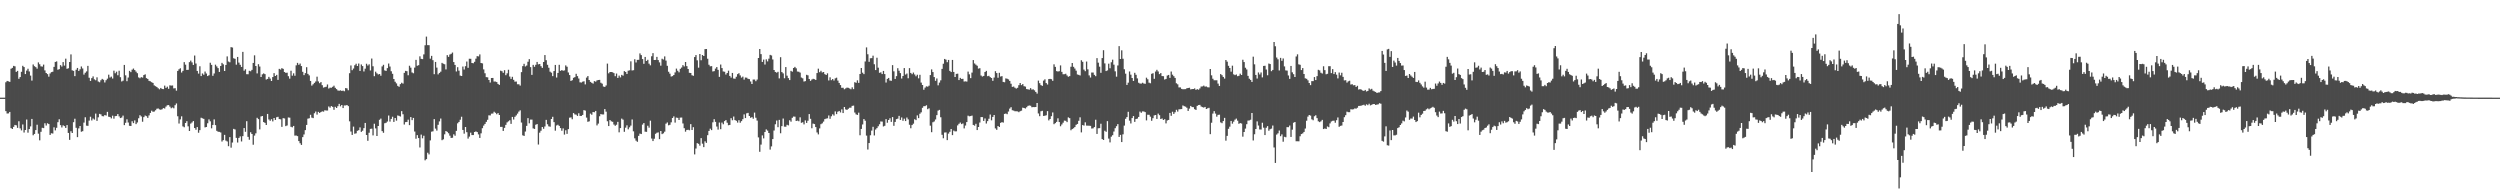 <svg xmlns="http://www.w3.org/2000/svg" width="1920" height="150"><path d="M0 75.000h1v1.000H0zM1 75.000h1v1.000H1zM2 75.000h1v1.000H2zM3 75.000h1v1.000H3zM4 63.169h1v22.186H4zM5 62.146h1v25.065H5zM6 62.455h1v24.660H6zM7 62.865h1v23.108H7zM8 52.810h1v45.603H8zM9 52.112h1v46.976H9zM10 50.576h1v46.864H10zM11 50.931h1v45.019H11zM12 55.188h1v41.055H12zM13 54.437h1v43.742H13zM14 60.542h1v32.607H14zM15 59.196h1v39.407H15zM16 55.163h1v44.983H16zM17 50.510h1v45.079H17zM18 51.487h1v50.275H18zM19 56.907h1v42.932H19zM20 54.218h1v37.574H20zM21 52.785h1v49.117H21zM22 54.904h1v44.212H22zM23 58.058h1v39.004H23zM24 61.897h1v29.442H24zM25 49.496h1v54.376H25zM26 50.816h1v52.053H26zM27 51.558h1v48.311H27zM28 52.716h1v43.090H28zM29 47.907h1v54.761H29zM30 49.365h1v58.405H30zM31 50.926h1v50.307H31zM32 51.160h1v46.988H32zM33 49.603h1v48.812H33zM34 54.080h1v40.607H34zM35 56.085h1v40.339H35zM36 56.937h1v37.746H36zM37 58.862h1v36.404H37zM38 56.445h1v47.201H38zM39 55.396h1v46.942H39zM40 55.108h1v47.453H40zM41 51.345h1v46.445H41zM42 47.566h1v52.591H42zM43 47.157h1v50.975H43zM44 53.565h1v40.265H44zM45 53.069h1v38.521H45zM46 50.043h1v46.072H46zM47 51.105h1v46.802H47zM48 47.688h1v48.590H48zM49 50.365h1v46.516H49zM50 45.037h1v53.204H50zM51 52.840h1v43.191H51zM52 52.437h1v49.636H52zM53 47.601h1v59.824H53zM54 41.771h1v59.045H54zM55 54.012h1v48.121H55zM56 54.435h1v39.428H56zM57 58.461h1v32.747H57zM58 53.535h1v44.594H58zM59 52.167h1v53.152H59zM60 54.458h1v44.131H60zM61 53.204h1v43.545H61zM62 51.050h1v50.128H62zM63 52.560h1v48.212H63zM64 57.319h1v36.823H64zM65 55.863h1v34.193H65zM66 54.858h1v41.646H66zM67 50.562h1v46.113H67zM68 59.702h1v32.918H68zM69 62.173h1v27.457H69zM70 59.999h1v32.529H70zM71 58.688h1v32.323H71zM72 60.944h1v30.895H72zM73 61.640h1v25.621H73zM74 59.372h1v33.470H74zM75 62.636h1v27.455H75zM76 63.197h1v24.230H76zM77 61.668h1v26.187H77zM78 60.576h1v28.638H78zM79 61.237h1v28.132H79zM80 63.318h1v25.040H80zM81 61.578h1v27.132H81zM82 60.420h1v25.477H82zM83 57.323h1v32.316H83zM84 59.557h1v30.327H84zM85 58.816h1v32.117H85zM86 60.329h1v28.489H86zM87 54.254h1v36.901H87zM88 56.261h1v32.916H88zM89 55.030h1v33.994H89zM90 57.811h1v29.796H90zM91 54.302h1v35.115H91zM92 59.301h1v31.357H92zM93 62.579h1v27.704H93zM94 61.938h1v26.844H94zM95 49.866h1v46.235H95zM96 57.836h1v36.466H96zM97 62.370h1v29.272H97zM98 59.523h1v34.608H98zM99 54.421h1v42.211H99zM100 55.401h1v41.348H100zM101 53.526h1v39.629H101zM102 52.620h1v41.945H102zM103 53.808h1v38.679H103zM104 54.989h1v40.346H104zM105 56.195h1v37.855H105zM106 59.443h1v31.394H106zM107 60.107h1v28.373H107zM108 59.239h1v30.215H108zM109 59.594h1v33.889H109zM110 57.671h1v32.307H110zM111 57.090h1v31.643H111zM112 60.020h1v29.203H112zM113 60.612h1v29.888H113zM114 62.116h1v26.530H114zM115 62.441h1v24.308H115zM116 63.116h1v21.863H116zM117 63.712h1v22.154H117zM118 65.584h1v20.085H118zM119 66.186h1v18.519H119zM120 66.843h1v16.690H120zM121 67.799h1v15.484H121zM122 68.598h1v15.436H122zM123 67.532h1v16.816H123zM124 68.287h1v15.644H124zM125 68.449h1v14.525H125zM126 65.758h1v17.620H126zM127 67.502h1v14.363H127zM128 66.582h1v14.287H128zM129 68.216h1v12.490H129zM130 65.556h1v16.294H130zM131 65.723h1v17.425H131zM132 65.657h1v16.855H132zM133 67.879h1v15.299H133zM134 67.754h1v13.037H134zM135 69.617h1v9.837H135zM136 54.501h1v34.797H136zM137 53.181h1v41.719H137zM138 52.428h1v39.270H138zM139 55.721h1v33.612H139zM140 54.428h1v42.651H140zM141 47.738h1v49.988H141zM142 49.651h1v44.834H142zM143 53.687h1v39.393H143zM144 53.600h1v43.438H144zM145 47.736h1v52.893H145zM146 46.552h1v48.366H146zM147 47.898h1v46.171H147zM148 49.850h1v43.138H148zM149 42.636h1v55.669H149zM150 48.800h1v50.854H150zM151 54.483h1v43.113H151zM152 56.522h1v45.416H152zM153 50.910h1v49.030H153zM154 58.395h1v32.005H154zM155 56.442h1v34.427H155zM156 57.415h1v33.868H156zM157 54.932h1v42.932H157zM158 56.477h1v41.035H158zM159 58.406h1v36.272H159zM160 57.822h1v33.875H160zM161 48.164h1v45.028H161zM162 49.841h1v48.725H162zM163 58.202h1v37.723H163zM164 56.426h1v35.296H164zM165 49.651h1v46.452H165zM166 50.970h1v49.503H166zM167 52.311h1v48.860H167zM168 55.243h1v46.052H168zM169 50.697h1v51.028H169zM170 48.299h1v60.419H170zM171 49.404h1v58.210H171zM172 54.513h1v49.078H172zM173 49.860h1v58.137H173zM174 43.293h1v65.338H174zM175 47.234h1v65.049H175zM176 47.834h1v57.464H176zM177 36.182h1v77.203H177zM178 36.509h1v72.978H178zM179 44.772h1v54.221H179zM180 45.184h1v54.264H180zM181 49.674h1v56.187H181zM182 43.710h1v65.763H182zM183 48.079h1v57.844H183zM184 49.750h1v55.022H184zM185 51.425h1v57.219H185zM186 39.846h1v64.692H186zM187 54.284h1v44.058H187zM188 53.197h1v48.025H188zM189 56.960h1v36.123H189zM190 57.049h1v48.073H190zM191 54.382h1v52.930H191zM192 54.753h1v46.809H192zM193 53.668h1v49.256H193zM194 48.326h1v62.818H194zM195 42.490h1v61.653H195zM196 50.672h1v51.742H196zM197 56.374h1v34.104H197zM198 49.329h1v42.167H198zM199 51.107h1v48.286H199zM200 59.155h1v30.293H200zM201 57.072h1v32.037H201zM202 56.376h1v37.384H202zM203 56.918h1v37.455H203zM204 61.059h1v34.960H204zM205 60.622h1v26.885H205zM206 59.010h1v32.751H206zM207 60.384h1v32.387H207zM208 62.222h1v29.345H208zM209 59.164h1v34.058H209zM210 56.168h1v34.440H210zM211 58.369h1v33.745H211zM212 57.504h1v32.570H212zM213 61.356h1v28.366H213zM214 52.872h1v38.565H214zM215 53.416h1v38.256H215zM216 52.306h1v45.116H216zM217 52.872h1v37.853H217zM218 55.312h1v35.663H218zM219 55.968h1v40.902H219zM220 55.822h1v40.520H220zM221 58.500h1v31.707H221zM222 60.402h1v29.952H222zM223 54.311h1v43.060H223zM224 58.104h1v39.668H224zM225 56.296h1v40.407H225zM226 58.173h1v45.970H226zM227 50.191h1v53.891H227zM228 48.301h1v56.244H228zM229 49.752h1v58.606H229zM230 48.800h1v61.209H230zM231 50.743h1v60.554H231zM232 55.156h1v50.154H232zM233 57.694h1v45.567H233zM234 56.168h1v43.752H234zM235 51.592h1v44.372H235zM236 56.705h1v34.422H236zM237 57.889h1v32.939H237zM238 62.144h1v26.029H238zM239 65.728h1v24.592H239zM240 64.730h1v25.979H240zM241 63.643h1v23.323H241zM242 62.572h1v23.085H242zM243 58.884h1v29.135H243zM244 62.535h1v23.387H244zM245 63.918h1v22.840H245zM246 63.041h1v23.008H246zM247 65.419h1v20.108H247zM248 67.273h1v18.487H248zM249 66.914h1v17.762H249zM250 66.589h1v18.304H250zM251 64.886h1v19.979H251zM252 67.987h1v13.793H252zM253 67.326h1v15.367H253zM254 67.358h1v14.095H254zM255 66.685h1v15.406H255zM256 65.790h1v18.553H256zM257 67.410h1v14.626H257zM258 68.440h1v14.484H258zM259 69.452h1v12.113H259zM260 69.701h1v10.085H260zM261 69.381h1v12.303H261zM262 69.850h1v10.769H262zM263 69.557h1v13.461H263zM264 70.090h1v10.895H264zM265 67.657h1v13.333H265zM266 67.891h1v12.772H266zM267 69.299h1v12.190H267zM268 56.225h1v36.970H268zM269 50.285h1v50.753H269zM270 53.895h1v49.732H270zM271 52.611h1v44.621H271zM272 50.111h1v52.586H272zM273 48.926h1v53.491H273zM274 50.697h1v49.737H274zM275 48.804h1v51.202H275zM276 54.494h1v43.358H276zM277 49.498h1v51.792H277zM278 50.739h1v49.673H278zM279 54.872h1v43.518H279zM280 52.753h1v41.666H280zM281 48.946h1v54.754H281zM282 50.313h1v57.810H282zM283 49.393h1v52.538H283zM284 54.101h1v44.884H284zM285 44.943h1v53.877H285zM286 50.912h1v53.079H286zM287 58.523h1v36.480H287zM288 55.048h1v43.555H288zM289 56.316h1v48.116H289zM290 57.193h1v39.586H290zM291 56.836h1v35.152H291zM292 58.163h1v32.914H292zM293 50.981h1v49.730H293zM294 49.789h1v52.179H294zM295 54.080h1v40.611H295zM296 54.453h1v39.874H296zM297 52.313h1v41.023H297zM298 48.793h1v39.927H298zM299 51.093h1v42.298H299zM300 54.707h1v36.626H300zM301 56.678h1v32.950H301zM302 60.651h1v32.992H302zM303 62.773h1v27.839H303zM304 64.032h1v28.661H304zM305 65.927h1v22.767H305zM306 66.666h1v22.344H306zM307 64.622h1v24.898H307zM308 63.565h1v21.762H308zM309 64.188h1v23.548H309zM310 55.968h1v39.661H310zM311 54.428h1v39.364H311zM312 54.664h1v39.000H312zM313 57.811h1v34.108H313zM314 50.468h1v45.653H314zM315 51.991h1v37.924H315zM316 55.632h1v36.633H316zM317 56.259h1v34.308H317zM318 51.922h1v49.105H318zM319 45.978h1v60.575H319zM320 50.466h1v53.317H320zM321 50.093h1v55.931H321zM322 43.240h1v70.007H322zM323 45.188h1v58.185H323zM324 45.431h1v60.819H324zM325 41.766h1v62.454H325zM326 34.781h1v88.377H326zM327 28.120h1v94.097H327zM328 34.671h1v82.628H328zM329 34.701h1v83.877H329zM330 45.033h1v62.783H330zM331 42.888h1v58.251H331zM332 46.225h1v54.614H332zM333 57.008h1v34.488H333zM334 47.548h1v51.231H334zM335 51.913h1v48.396H335zM336 57.152h1v38.714H336zM337 56.023h1v37.233H337zM338 55.039h1v35.983H338zM339 48.301h1v59.371H339zM340 48.969h1v58.032H340zM341 49.356h1v53.818H341zM342 53.291h1v47.334H342zM343 42.355h1v58.924H343zM344 43.655h1v58.691H344zM345 41.860h1v62.332H345zM346 41.341h1v64.571H346zM347 40.347h1v65.422H347zM348 47.660h1v55.525H348zM349 49.853h1v54.395H349zM350 54.888h1v45.633H350zM351 51.624h1v43.090H351zM352 54.295h1v39.352H352zM353 58.067h1v33.905H353zM354 58.349h1v31.291H354zM355 51.116h1v48.677H355zM356 53.389h1v49.259H356zM357 50.819h1v46.709H357zM358 47.278h1v54.248H358zM359 52.096h1v54.333H359zM360 45.103h1v59.805H360zM361 45.140h1v56.773H361zM362 48.372h1v55.340H362zM363 48.566h1v55.173H363zM364 47.440h1v53.912H364zM365 45.065h1v55.873H365zM366 43.117h1v58.308H366zM367 43.323h1v59.872H367zM368 41.776h1v64.170H368zM369 48.388h1v54.017H369zM370 48.706h1v49.732H370zM371 53.307h1v43.156H371zM372 56.287h1v38.911H372zM373 59.244h1v34.369H373zM374 59.399h1v32.582H374zM375 61.446h1v27.144H375zM376 63.382h1v25.317H376zM377 59.889h1v27.393H377zM378 59.832h1v27.375H378zM379 62.629h1v23.200H379zM380 62.624h1v24.003H380zM381 63.043h1v24.704H381zM382 64.476h1v22.353H382zM383 65.202h1v23.113H383zM384 54.286h1v43.163H384zM385 54.657h1v42.760H385zM386 55.920h1v44.640H386zM387 53.897h1v44.289H387zM388 57.777h1v38.112H388zM389 56.323h1v37.663H389zM390 53.581h1v39.611H390zM391 58.775h1v33.598H391zM392 60.553h1v34.592H392zM393 59.006h1v30.785H393zM394 61.265h1v30.526H394zM395 62.711h1v27.015H395zM396 62.615h1v26.001H396zM397 64.707h1v22.557H397zM398 64.705h1v20.996H398zM399 65.762h1v18.961H399zM400 55.383h1v38.721H400zM401 50.803h1v53.117H401zM402 48.992h1v55.381H402zM403 51.048h1v49.954H403zM404 50.317h1v46.354H404zM405 47.436h1v43.305H405zM406 45.431h1v49.311H406zM407 51.576h1v40.277H407zM408 57.520h1v34.319H408zM409 49.823h1v48.801H409zM410 51.290h1v47.723H410zM411 49.777h1v45.999H411zM412 47.562h1v47.736H412zM413 49.432h1v61.582H413zM414 49.164h1v52.703H414zM415 50.853h1v49.545H415zM416 52.130h1v45.393H416zM417 47.591h1v51.341H417zM418 42.288h1v54.836H418zM419 46.234h1v45.839H419zM420 49.789h1v45.672H420zM421 52.032h1v44.976H421zM422 55.058h1v42.293H422zM423 55.795h1v35.587H423zM424 58.456h1v31.229H424zM425 54.584h1v39.219H425zM426 49.889h1v50.469H426zM427 59.571h1v36.791H427zM428 55.994h1v39.819H428zM429 49.743h1v46.976H429zM430 54.449h1v43.928H430zM431 53.817h1v46.581H431zM432 54.343h1v44.285H432zM433 54.089h1v49.304H433zM434 50.212h1v49.812H434zM435 51.276h1v51.515H435zM436 55.671h1v43.527H436zM437 57.676h1v32.703H437zM438 62.169h1v27.968H438zM439 61.594h1v29.984H439zM440 59.731h1v27.095H440zM441 59.258h1v28.599H441zM442 56.696h1v31.389H442zM443 58.491h1v30.531H443zM444 60.317h1v26.661H444zM445 63.219h1v25.807H445zM446 63.366h1v25.692H446zM447 62.698h1v25.596H447zM448 62.418h1v22.163H448zM449 64.831h1v20.105H449zM450 59.612h1v30.700H450zM451 58.440h1v35.104H451zM452 61.452h1v31.744H452zM453 62.865h1v24.401H453zM454 63.577h1v24.514H454zM455 64.229h1v21.794H455zM456 62.286h1v23.944H456zM457 62.727h1v22.479H457zM458 61.764h1v34.553H458zM459 61.416h1v33.495H459zM460 61.313h1v27.979H460zM461 63.563h1v24.065H461zM462 64.249h1v23.683H462zM463 66.456h1v21.476H463zM464 66.753h1v17.027H464zM465 65.657h1v20.092H465zM466 48.837h1v44.275H466zM467 56.337h1v40.501H467zM468 55.298h1v36.887H468zM469 55.296h1v37.876H469zM470 55.499h1v38.064H470zM471 56.147h1v39.508H471zM472 58.518h1v38.109H472zM473 56.483h1v39.332H473zM474 59.878h1v33.708H474zM475 58.079h1v43.539H475zM476 59.466h1v38.892H476zM477 57.479h1v33.609H477zM478 58.118h1v33.765H478zM479 54.650h1v46.553H479zM480 55.234h1v42.799H480zM481 56.792h1v39.460H481zM482 54.256h1v45.068H482zM483 54.005h1v43.770H483zM484 47.115h1v49.345H484zM485 54.133h1v37.601H485zM486 53.934h1v46.954H486zM487 45.497h1v60.746H487zM488 47.987h1v60.023H488zM489 45.994h1v62.907H489zM490 45.930h1v58.393H490zM491 40.988h1v61.618H491zM492 42.366h1v60.613H492zM493 45.374h1v50.300H493zM494 49.017h1v45.491H494zM495 43.737h1v57.397H495zM496 46.834h1v54.438H496zM497 45.925h1v50.641H497zM498 48.921h1v49.121H498zM499 50.185h1v42.470H499zM500 43.213h1v63.204H500zM501 40.796h1v67.530H501zM502 46.104h1v60.426H502zM503 46.008h1v56.768H503zM504 43.652h1v58.288H504zM505 46.106h1v55.585H505zM506 47.923h1v58.908H506zM507 50.434h1v50.174H507zM508 45.094h1v57.924H508zM509 45.701h1v56.718H509zM510 43.293h1v57.821H510zM511 46.541h1v48.421H511zM512 50.558h1v43.500H512zM513 55.087h1v41.156H513zM514 56.598h1v39.238H514zM515 58.781h1v35.150H515zM516 58.470h1v32.158H516zM517 57.587h1v31.808H517zM518 55.582h1v38.560H518zM519 52.691h1v37.638H519zM520 54.323h1v36.196H520zM521 55.552h1v36.606H521zM522 52.849h1v37.484H522zM523 51.876h1v38.366H523zM524 50.047h1v44.756H524zM525 51.050h1v47.427H525zM526 47.637h1v53.481H526zM527 50.768h1v49.046H527zM528 52.977h1v46.663H528zM529 55.911h1v44.152H529zM530 56.078h1v39.265H530zM531 57.827h1v42.019H531zM532 58.239h1v39.462H532zM533 43.824h1v74.738H533zM534 42.281h1v71.808H534zM535 46.360h1v63.559H535zM536 51.947h1v58.506H536zM537 41.487h1v70.398H537zM538 46.271h1v59.828H538zM539 42.254h1v68.103H539zM540 43.016h1v69.982H540zM541 37.731h1v70.824H541zM542 37.626h1v72.076H542zM543 45.133h1v58.679H543zM544 49.729h1v50.842H544zM545 50.942h1v47.862H545zM546 50.773h1v49.149H546zM547 54.897h1v39.041H547zM548 54.639h1v36.924H548zM549 52.689h1v40.902H549zM550 51.517h1v45.653H550zM551 53.664h1v45.892H551zM552 59.029h1v35.084H552zM553 49.535h1v49.698H553zM554 52.267h1v41.875H554zM555 54.888h1v40.563H555zM556 55.090h1v37.945H556zM557 57.232h1v34.981H557zM558 56.065h1v38.174H558zM559 54.270h1v41.957H559zM560 58.337h1v37.636H560zM561 59.594h1v31.160H561zM562 55.991h1v36.356H562zM563 60.315h1v29.199H563zM564 60.466h1v31.749H564zM565 58.946h1v33.845H565zM566 56.939h1v37.201H566zM567 56.193h1v36.123H567zM568 57.916h1v36.326H568zM569 59.601h1v33.406H569zM570 58.807h1v32.742H570zM571 61.121h1v26.713H571zM572 59.566h1v31.108H572zM573 59.665h1v27.393H573zM574 60.544h1v26.148H574zM575 60.766h1v28.313H575zM576 62.563h1v27.894H576zM577 64.492h1v25.468H577zM578 61.098h1v30.087H578zM579 61.061h1v25.413H579zM580 62.379h1v28.036H580zM581 61.084h1v31.529H581zM582 44.536h1v60.993H582zM583 37.642h1v78.945H583zM584 41.588h1v69.471H584zM585 47.559h1v56.425H585zM586 45.774h1v60.540H586zM587 49.585h1v51.767H587zM588 45.547h1v53.829H588zM589 47.177h1v53.117H589zM590 45.060h1v57.079H590zM591 42.146h1v72.731H591zM592 42.577h1v69.835H592zM593 45.694h1v61.124H593zM594 53.746h1v46.489H594zM595 55.266h1v40.195H595zM596 55.815h1v36.743H596zM597 55.135h1v42.570H597zM598 60.187h1v31.872H598zM599 43.927h1v58.444H599zM600 55.364h1v41.515H600zM601 56.353h1v34.694H601zM602 60.095h1v37.176H602zM603 51.505h1v45.834H603zM604 58.090h1v37.750H604zM605 59.985h1v36.320H605zM606 61.489h1v30.900H606zM607 54.449h1v38.981H607zM608 55.039h1v35.418H608zM609 52.203h1v37.308H609zM610 51.331h1v38.288H610zM611 52.501h1v40.428H611zM612 54.911h1v37.725H612zM613 55.092h1v38.041H613zM614 55.746h1v34.388H614zM615 59.528h1v34.800H615zM616 60.162h1v33.735H616zM617 62.592h1v32.966H617zM618 62.329h1v30.140H618zM619 57.452h1v36.967H619zM620 57.873h1v34.841H620zM621 60.661h1v26.931H621zM622 62.082h1v29.178H622zM623 61.105h1v37.384H623zM624 60.544h1v34.370H624zM625 60.812h1v34.452H625zM626 61.366h1v36.203H626zM627 56.108h1v45.601H627zM628 52.721h1v50.492H628zM629 55.428h1v43.202H629zM630 54.355h1v41.046H630zM631 55.646h1v39.071H631zM632 55.296h1v38.103H632zM633 56.955h1v34.553H633zM634 57.582h1v33.511H634zM635 56.298h1v34.569H635zM636 61.773h1v26.892H636zM637 59.397h1v31.859H637zM638 61.585h1v27.713H638zM639 60.674h1v27.132H639zM640 61.823h1v26.954H640zM641 60.143h1v25.390H641zM642 59.628h1v28.004H642zM643 61.908h1v23.893H643zM644 63.702h1v21.483H644zM645 65.325h1v21.046H645zM646 67.410h1v16.619H646zM647 67.394h1v19.439H647zM648 68.559h1v13.614H648zM649 67.889h1v16.136H649zM650 67.282h1v17.157H650zM651 67.429h1v16.134H651zM652 67.950h1v14.795H652zM653 68.571h1v14.109H653zM654 67.090h1v14.216H654zM655 68.436h1v12.644H655zM656 63.112h1v23.328H656zM657 63.595h1v24.278H657zM658 61.697h1v26.558H658zM659 63.634h1v22.900H659zM660 56.850h1v47.029H660zM661 52.240h1v46.786H661zM662 55.822h1v39.778H662zM663 56.955h1v34.507H663zM664 47.182h1v45.548H664zM665 36.415h1v67.706H665zM666 41.668h1v73.154H666zM667 47.477h1v62.387H667zM668 44.749h1v59.112H668zM669 44.630h1v55.679H669zM670 42.757h1v54.605H670zM671 49.354h1v54.672H671zM672 53.819h1v45.674H672zM673 44.339h1v54.053H673zM674 51.972h1v45.022H674zM675 55.900h1v39.524H675zM676 55.556h1v37.707H676zM677 56.891h1v36.523H677zM678 54.501h1v42.618H678zM679 56.875h1v39.760H679zM680 63.396h1v28.073H680zM681 60.580h1v33.671H681zM682 59.834h1v32.314H682zM683 61.853h1v28.995H683zM684 62.045h1v31.531H684zM685 50.013h1v39.904H685zM686 54.801h1v41.790H686zM687 60.608h1v33.037H687zM688 58.472h1v32.998H688zM689 52.396h1v38.716H689zM690 54.343h1v34.660H690zM691 56.184h1v35.933H691zM692 60.287h1v29.945H692zM693 58.344h1v34.406H693zM694 52.267h1v38.858H694zM695 57.266h1v35.690H695zM696 56.488h1v33.767H696zM697 60.116h1v31.591H697zM698 52.325h1v43.452H698zM699 56.003h1v42.497H699zM700 56.994h1v39.050H700zM701 55.685h1v39.286H701zM702 57.168h1v34.438H702zM703 58.557h1v33.694H703zM704 57.417h1v31.204H704zM705 60.152h1v30.593H705zM706 57.445h1v29.924H706zM707 63.435h1v22.813H707zM708 65.291h1v17.498H708zM709 68.921h1v12.616H709zM710 67.264h1v14.225H710zM711 66.316h1v14.504H711zM712 66.545h1v17.313H712zM713 65.806h1v17.414H713zM714 57.651h1v38.876H714zM715 53.300h1v48.251H715zM716 55.367h1v38.531H716zM717 59.191h1v34.106H717zM718 62.070h1v29.664H718zM719 60.285h1v28.125H719zM720 65.529h1v19.428H720zM721 63.448h1v20.938H721zM722 61.677h1v28.375H722zM723 52.869h1v50.664H723zM724 48.935h1v57.276H724zM725 45.261h1v56.544H725zM726 45.845h1v55.846H726zM727 47.765h1v59.881H727zM728 46.005h1v56.599H728zM729 54.421h1v46.800H729zM730 55.357h1v43.733H730zM731 46.049h1v57.713H731zM732 55.243h1v45.047H732zM733 59.150h1v41.767H733zM734 56.749h1v44.090H734zM735 56.552h1v39.769H735zM736 61.494h1v33.610H736zM737 59.793h1v34.319H737zM738 60.638h1v34.679H738zM739 60.537h1v34.308H739zM740 62.606h1v36.006H740zM741 62.466h1v33.930H741zM742 62.677h1v31.092H742zM743 54.996h1v33.859H743zM744 57.101h1v32.245H744zM745 60.008h1v29.151H745zM746 55.767h1v33.007H746zM747 46.131h1v49.808H747zM748 48.743h1v47.777H748zM749 49.688h1v45.381H749zM750 50.459h1v49.407H750zM751 52.700h1v44.836H751zM752 52.373h1v41.753H752zM753 57.985h1v31.904H753zM754 58.768h1v31.213H754zM755 58.328h1v34.550H755zM756 55.286h1v35.685H756zM757 54.426h1v40.469H757zM758 58.498h1v34.521H758zM759 58.205h1v32.959H759zM760 59.260h1v28.702H760zM761 59.914h1v32.511H761zM762 62.075h1v27.746H762zM763 59.548h1v28.780H763zM764 54.691h1v43.907H764zM765 56.101h1v43.564H765zM766 59.711h1v37.034H766zM767 55.916h1v41.637H767zM768 58.800h1v35.573H768zM769 58.454h1v35.338H769zM770 62.913h1v31.245H770zM771 63.176h1v24.335H771zM772 60.189h1v27.013H772zM773 60.493h1v27.219H773zM774 60.960h1v24.690H774zM775 62.144h1v21.277H775zM776 64.307h1v18.041H776zM777 66.689h1v18.016H777zM778 66.435h1v18.503H778zM779 67.403h1v18.032H779zM780 68.028h1v17.430H780zM781 67.406h1v18.162H781zM782 65.437h1v20.712H782zM783 63.746h1v21.666H783zM784 65.385h1v19.609H784zM785 64.552h1v18.121H785zM786 66.181h1v16.768H786zM787 66.508h1v16.825H787zM788 68.413h1v13.971H788zM789 68.614h1v12.712H789zM790 68.866h1v12.133H790zM791 67.710h1v13.511H791zM792 68.806h1v13.555H792zM793 68.607h1v13.614H793zM794 69.358h1v12.902H794zM795 70.628h1v11.559H795zM796 71.878h1v7.231H796zM797 61.922h1v25.244H797zM798 63.881h1v25.377H798zM799 65.366h1v20.105H799zM800 65.964h1v19.133H800zM801 61.926h1v27.132H801zM802 60.944h1v27.926H802zM803 63.819h1v24.699H803zM804 64.945h1v20.430H804zM805 60.702h1v31.756H805zM806 60.585h1v30.813H806zM807 60.814h1v28.428H807zM808 62.041h1v24.328H808zM809 49.432h1v45.962H809zM810 51.345h1v43.236H810zM811 54.636h1v38.959H811zM812 54.927h1v35.937H812zM813 54.662h1v39.080H813zM814 50.251h1v46.699H814zM815 55.186h1v40.410H815zM816 57.024h1v37.203H816zM817 56.962h1v35.683H817zM818 56.635h1v36.118H818zM819 57.971h1v35.832H819zM820 58.944h1v31.220H820zM821 58.468h1v32.284H821zM822 51.237h1v48.826H822zM823 48.402h1v50.714H823zM824 51.295h1v47.208H824zM825 52.634h1v44.965H825zM826 54.270h1v41.577H826zM827 57.179h1v38.011H827zM828 57.504h1v35.292H828zM829 57.960h1v32.158H829zM830 46.298h1v55.363H830zM831 47.456h1v48.617H831zM832 53.439h1v43.035H832zM833 54.657h1v39.270H833zM834 47.282h1v49.171H834zM835 53.238h1v43.259H835zM836 57.914h1v38.631H836zM837 59.566h1v37.093H837zM838 55.717h1v42.989H838zM839 55.724h1v42.822H839zM840 57.477h1v40.085H840zM841 58.516h1v33.449H841zM842 44.639h1v58.240H842zM843 48.145h1v50.352H843zM844 51.208h1v47.180H844zM845 55.907h1v39.105H845zM846 44.588h1v62.195H846zM847 38.528h1v68.995H847zM848 48.692h1v51.735H848zM849 54.584h1v46.663H849zM850 54.078h1v38.956H850zM851 48.894h1v57.533H851zM852 52.405h1v56.961H852zM853 47.836h1v57.116H853zM854 45.831h1v58.011H854zM855 49.642h1v51.362H855zM856 54.785h1v43.694H856zM857 58.884h1v38.043H857zM858 50.265h1v45.079H858zM859 35.449h1v69.737H859zM860 45.335h1v58.244H860zM861 38.633h1v70.487H861zM862 45.129h1v58.034H862zM863 53.210h1v43.262H863zM864 56.559h1v34.655H864zM865 65.227h1v24.656H865zM866 63.471h1v22.417H866zM867 54.893h1v37.766H867zM868 57.365h1v37.453H868zM869 59.896h1v30.797H869zM870 62.160h1v26.967H870zM871 55.934h1v37.640H871zM872 57.431h1v33.946H872zM873 60.235h1v30.865H873zM874 63.526h1v26.301H874zM875 64.169h1v21.527H875zM876 64.213h1v22.440H876zM877 63.533h1v22.019H877zM878 64.160h1v21.469H878zM879 64.384h1v21.724H879zM880 59.674h1v32.772H880zM881 60.871h1v27.228H881zM882 63.492h1v24.658H882zM883 63.963h1v25.654H883zM884 56.701h1v36.049H884zM885 56.239h1v34.514H885zM886 60.512h1v28.098H886zM887 54.925h1v33.387H887zM888 53.609h1v37.725H888zM889 54.868h1v32.360H889zM890 56.927h1v31.561H890zM891 56.104h1v35.278H891zM892 58.401h1v32.589H892zM893 58.541h1v33.637H893zM894 61.070h1v30.499H894zM895 60.631h1v34.143H895zM896 57.990h1v34.546H896zM897 57.525h1v34.580H897zM898 59.825h1v26.883H898zM899 54.918h1v34.028H899zM900 57.337h1v28.489H900zM901 58.527h1v28.952H901zM902 59.862h1v26.347H902zM903 63.970h1v20.352H903zM904 64.744h1v20.950H904zM905 67.117h1v16.871H905zM906 67.101h1v16.743H906zM907 68.250h1v15.537H907zM908 68.541h1v12.467H908zM909 68.511h1v13.028H909zM910 68.463h1v13.472H910zM911 67.790h1v14.951H911zM912 67.580h1v17.606H912zM913 67.362h1v16.031H913zM914 68.665h1v12.676H914zM915 68.383h1v13.852H915zM916 68.330h1v14.015H916zM917 67.896h1v15.946H917zM918 69.008h1v15.404H918zM919 68.436h1v12.859H919zM920 68.900h1v11.792H920zM921 67.875h1v12.650H921zM922 66.460h1v15.342H922zM923 66.367h1v15.933H923zM924 65.728h1v16.892H924zM925 66.529h1v15.592H925zM926 66.428h1v17.283H926zM927 67.019h1v16.178H927zM928 67.115h1v15.679H928zM929 53.000h1v50.039H929zM930 57.850h1v36.413H930zM931 60.477h1v26.775H931zM932 61.658h1v23.687H932zM933 61.665h1v25.594H933zM934 61.629h1v27.974H934zM935 64.220h1v24.015H935zM936 65.977h1v22.092H936zM937 56.905h1v37.095H937zM938 57.742h1v36.860H938zM939 59.068h1v33.907H939zM940 60.388h1v30.158H940zM941 46.076h1v61.934H941zM942 47.363h1v56.990H942zM943 50.510h1v48.384H943zM944 52.217h1v45.068H944zM945 55.030h1v37.832H945zM946 50.455h1v44.509H946zM947 57.074h1v36.363H947zM948 57.685h1v34.223H948zM949 57.200h1v33.898H949zM950 58.504h1v34.147H950zM951 58.221h1v36.871H951zM952 56.561h1v37.947H952zM953 57.619h1v37.231H953zM954 45.886h1v59.055H954zM955 47.662h1v53.710H955zM956 52.025h1v46.743H956zM957 53.350h1v42.058H957zM958 58.244h1v34.367H958zM959 60.491h1v31.975H959zM960 61.402h1v30.559H960zM961 62.910h1v23.868H961zM962 43.513h1v64.356H962zM963 49.400h1v53.713H963zM964 57.539h1v41.534H964zM965 60.306h1v32.946H965zM966 55.630h1v40.778H966zM967 57.198h1v42.245H967zM968 55.632h1v43.871H968zM969 59.461h1v34.788H969zM970 50.654h1v47.409H970zM971 50.491h1v53.230H971zM972 53.398h1v44.717H972zM973 57.827h1v39.059H973zM974 48.784h1v51.637H974zM975 49.178h1v50.069H975zM976 54.684h1v44.102H976zM977 53.725h1v42.699H977zM978 32.231h1v81.002H978zM979 35.555h1v89.563H979zM980 44.170h1v59.199H980zM981 45.545h1v56.869H981zM982 54.140h1v46.088H982zM983 44.458h1v60.119H983zM984 46.712h1v56.523H984zM985 44.902h1v63.925H985zM986 50.999h1v54.040H986zM987 54.064h1v51.373H987zM988 54.236h1v43.383H988zM989 57.962h1v39.714H989zM990 60.555h1v35.832H990zM991 50.629h1v54.516H991zM992 55.563h1v44.028H992zM993 56.998h1v37.267H993zM994 59.157h1v34.525H994zM995 43.385h1v65.090H995zM996 41.737h1v66.775H996zM997 49.411h1v59.142H997zM998 49.777h1v54.887H998zM999 53.828h1v49.137H999zM1000 52.288h1v50.142H1000zM1001 56.845h1v44.505H1001zM1002 60.178h1v38.551H1002zM1003 60.514h1v32.200H1003zM1004 61.707h1v27.832H1004zM1005 63.762h1v24.562H1005zM1006 65.385h1v23.410H1006zM1007 62.313h1v29.332H1007zM1008 62.304h1v30.055H1008zM1009 59.203h1v30.082H1009zM1010 61.473h1v27.050H1010zM1011 58.459h1v32.275H1011zM1012 53.620h1v39.581H1012zM1013 54.071h1v39.716H1013zM1014 55.879h1v37.322H1014zM1015 56.481h1v35.576H1015zM1016 50.885h1v48.256H1016zM1017 53.870h1v44.813H1017zM1018 57.040h1v42.010H1018zM1019 56.692h1v40.444H1019zM1020 50.860h1v46.812H1020zM1021 50.828h1v43.934H1021zM1022 56.158h1v37.123H1022zM1023 53.094h1v39.698H1023zM1024 56.895h1v35.779H1024zM1025 55.373h1v38.865H1025zM1026 57.369h1v34.923H1026zM1027 60.189h1v30.018H1027zM1028 55.689h1v41.696H1028zM1029 57.857h1v38.821H1029zM1030 55.836h1v40.597H1030zM1031 59.029h1v34.672H1031zM1032 61.723h1v28.295H1032zM1033 61.599h1v26.880H1033zM1034 63.435h1v22.316H1034zM1035 62.441h1v23.722H1035zM1036 61.988h1v24.175H1036zM1037 64.948h1v18.947H1037zM1038 64.657h1v19.396H1038zM1039 65.517h1v18.405H1039zM1040 65.346h1v17.926H1040zM1041 66.758h1v16.683H1041zM1042 65.918h1v16.800H1042zM1043 68.774h1v12.568H1043zM1044 68.475h1v12.850H1044zM1045 68.816h1v12.266H1045zM1046 69.461h1v11.355H1046zM1047 69.852h1v10.586H1047zM1048 69.058h1v12.138H1048zM1049 70.251h1v9.854H1049zM1050 69.859h1v10.936H1050zM1051 67.902h1v11.783H1051zM1052 68.752h1v12.202H1052zM1053 68.221h1v12.252H1053zM1054 69.651h1v10.259H1054zM1055 70.177h1v9.744H1055zM1056 70.608h1v9.989H1056zM1057 71.418h1v8.892H1057zM1058 71.033h1v9.094H1058zM1059 70.985h1v8.293H1059zM1060 69.949h1v9.737H1060zM1061 39.141h1v69.048H1061zM1062 41.858h1v66.926H1062zM1063 48.271h1v56.480H1063zM1064 54.467h1v42.559H1064zM1065 37.923h1v73.637H1065zM1066 37.518h1v74.285H1066zM1067 43.698h1v56.505H1067zM1068 39.260h1v68.343H1068zM1069 51.391h1v48.430H1069zM1070 46.541h1v57.466H1070zM1071 48.015h1v55.960H1071zM1072 50.375h1v53.095H1072zM1073 44.501h1v53.868H1073zM1074 46.772h1v50.968H1074zM1075 48.441h1v47.535H1075zM1076 50.379h1v44.388H1076zM1077 50.262h1v42.396H1077zM1078 53.812h1v39.444H1078zM1079 58.317h1v31.875H1079zM1080 58.010h1v26.889H1080zM1081 59.882h1v25.875H1081zM1082 56.841h1v35.189H1082zM1083 57.967h1v33.060H1083zM1084 58.907h1v32.161H1084zM1085 59.878h1v29.661H1085zM1086 55.245h1v36.937H1086zM1087 62.851h1v30.872H1087zM1088 63.043h1v30.012H1088zM1089 61.748h1v24.761H1089zM1090 63.604h1v26.494H1090zM1091 64.847h1v23.424H1091zM1092 66.348h1v20.941H1092zM1093 67.307h1v17.931H1093zM1094 62.723h1v22.305H1094zM1095 67.264h1v16.713H1095zM1096 68.861h1v14.372H1096zM1097 68.829h1v15.132H1097zM1098 67.481h1v15.736H1098zM1099 68.559h1v14.152H1099zM1100 68.280h1v13.724H1100zM1101 68.221h1v14.562H1101zM1102 64.162h1v21.998H1102zM1103 65.831h1v22.921H1103zM1104 64.119h1v25.848H1104zM1105 62.631h1v23.056H1105zM1106 63.677h1v23.518H1106zM1107 65.115h1v21.998H1107zM1108 63.689h1v21.453H1108zM1109 64.213h1v22.756H1109zM1110 51.265h1v49.513H1110zM1111 43.671h1v57.517H1111zM1112 45.554h1v49.201H1112zM1113 48.287h1v49.132H1113zM1114 50.381h1v46.500H1114zM1115 56.575h1v35.452H1115zM1116 55.925h1v37.441H1116zM1117 61.441h1v27.649H1117zM1118 59.292h1v33.777H1118zM1119 52.625h1v42.650H1119zM1120 56.916h1v34.452H1120zM1121 57.555h1v37.331H1121zM1122 60.027h1v29.874H1122zM1123 60.789h1v28.476H1123zM1124 64.847h1v19.478H1124zM1125 67.422h1v16.006H1125zM1126 68.964h1v14.974H1126zM1127 53.002h1v47.089H1127zM1128 57.216h1v31.506H1128zM1129 57.033h1v31.238H1129zM1130 61.723h1v25.864H1130zM1131 55.138h1v35.907H1131zM1132 47.859h1v46.081H1132zM1133 52.045h1v39.895H1133zM1134 51.748h1v37.848H1134zM1135 50.503h1v42.151H1135zM1136 53.366h1v50.284H1136zM1137 51.908h1v49.220H1137zM1138 55.309h1v44.759H1138zM1139 55.108h1v44.489H1139zM1140 53.762h1v44.553H1140zM1141 57.447h1v40.437H1141zM1142 57.113h1v39.412H1142zM1143 58.033h1v37.450H1143zM1144 51.881h1v50.437H1144zM1145 52.663h1v46.956H1145zM1146 54.451h1v43.117H1146zM1147 58.228h1v38.277H1147zM1148 49.292h1v47.674H1148zM1149 50.832h1v48.952H1149zM1150 52.290h1v44.534H1150zM1151 54.952h1v38.954H1151zM1152 56.939h1v38.693H1152zM1153 56.710h1v36.542H1153zM1154 57.175h1v37.478H1154zM1155 55.563h1v37.269H1155zM1156 55.737h1v38.489H1156zM1157 54.492h1v39.336H1157zM1158 56.545h1v36.583H1158zM1159 55.371h1v34.475H1159zM1160 54.668h1v35.839H1160zM1161 54.657h1v36.404H1161zM1162 57.925h1v35.969H1162zM1163 54.836h1v40.222H1163zM1164 54.790h1v38.022H1164zM1165 53.918h1v39.364H1165zM1166 55.824h1v39.377H1166zM1167 54.856h1v38.668H1167zM1168 60.466h1v31.243H1168zM1169 62.112h1v25.750H1169zM1170 65.833h1v19.654H1170zM1171 67.065h1v17.382H1171zM1172 65.643h1v17.407H1172zM1173 65.984h1v17.894H1173zM1174 66.476h1v16.896H1174zM1175 69.482h1v11.607H1175zM1176 70.333h1v10.018H1176zM1177 51.267h1v50.446H1177zM1178 50.082h1v54.047H1178zM1179 51.837h1v46.963H1179zM1180 56.719h1v38.302H1180zM1181 56.380h1v38.975H1181zM1182 59.482h1v33.429H1182zM1183 61.759h1v27.530H1183zM1184 66.213h1v20.014H1184zM1185 66.195h1v17.617H1185zM1186 65.154h1v19.226H1186zM1187 66.197h1v19.517H1187zM1188 63.728h1v22.701H1188zM1189 63.142h1v23.346H1189zM1190 63.375h1v22.623H1190zM1191 61.908h1v25.296H1191zM1192 60.484h1v28.045H1192zM1193 36.992h1v78.093H1193zM1194 35.337h1v74.612H1194zM1195 43.371h1v63.708H1195zM1196 44.827h1v55.278H1196zM1197 53.327h1v41.600H1197zM1198 50.139h1v44.807H1198zM1199 58.605h1v34.832H1199zM1200 57.374h1v33.445H1200zM1201 58.649h1v31.852H1201zM1202 54.437h1v44.431H1202zM1203 52.851h1v46.221H1203zM1204 55.257h1v40.307H1204zM1205 57.044h1v39.709H1205zM1206 57.658h1v33.442H1206zM1207 58.225h1v34.310H1207zM1208 62.551h1v28.048H1208zM1209 61.482h1v28.881H1209zM1210 58.175h1v32.536H1210zM1211 60.910h1v24.985H1211zM1212 65.069h1v19.892H1212zM1213 66.964h1v17.643H1213zM1214 61.018h1v25.040H1214zM1215 64.520h1v20.700H1215zM1216 63.956h1v23.614H1216zM1217 63.375h1v21.483H1217zM1218 56.504h1v36.059H1218zM1219 58.017h1v32.271H1219zM1220 60.864h1v29.606H1220zM1221 60.695h1v28.622H1221zM1222 61.091h1v27.750H1222zM1223 62.398h1v27.624H1223zM1224 61.320h1v27.340H1224zM1225 62.931h1v26.148H1225zM1226 58.630h1v36.878H1226zM1227 52.728h1v45.809H1227zM1228 60.667h1v29.613H1228zM1229 61.354h1v26.903H1229zM1230 66.044h1v17.739H1230zM1231 65.323h1v20.172H1231zM1232 64.455h1v22.117H1232zM1233 63.787h1v21.817H1233zM1234 66.797h1v17.560H1234zM1235 67.133h1v16.180H1235zM1236 67.863h1v15.045H1236zM1237 68.983h1v12.200H1237zM1238 68.477h1v13.612H1238zM1239 67.953h1v13.628H1239zM1240 70.370h1v8.650H1240zM1241 68.365h1v11.002H1241zM1242 62.160h1v22.806H1242zM1243 55.128h1v38.171H1243zM1244 58.521h1v32.190H1244zM1245 61.665h1v25.546H1245zM1246 64.183h1v19.950H1246zM1247 65.847h1v18.515H1247zM1248 65.604h1v18.187H1248zM1249 67.946h1v14.317H1249zM1250 67.754h1v14.420H1250zM1251 65.392h1v18.219H1251zM1252 66.925h1v19.508H1252zM1253 63.945h1v23.323H1253zM1254 65.909h1v19.593H1254zM1255 66.644h1v15.910H1255zM1256 68.143h1v13.889H1256zM1257 68.088h1v14.704H1257zM1258 67.026h1v14.985H1258zM1259 43.858h1v71.506H1259zM1260 39.933h1v67.986H1260zM1261 47.239h1v57.402H1261zM1262 44.312h1v62.033H1262zM1263 42.254h1v64.493H1263zM1264 40.887h1v68.260H1264zM1265 45.699h1v53.305H1265zM1266 45.737h1v56.207H1266zM1267 50.494h1v47.590H1267zM1268 51.659h1v49.888H1268zM1269 55.781h1v38.503H1269zM1270 57.330h1v35.770H1270zM1271 61.917h1v28.141H1271zM1272 60.610h1v32.138H1272zM1273 62.709h1v24.591H1273zM1274 60.954h1v26.615H1274zM1275 56.207h1v31.977H1275zM1276 56.930h1v34.466H1276zM1277 62.819h1v25.594H1277zM1278 62.460h1v25.676H1278zM1279 61.656h1v30.563H1279zM1280 60.221h1v32.342H1280zM1281 59.720h1v25.532H1281zM1282 61.510h1v28.203H1282zM1283 59.301h1v30.217H1283zM1284 60.189h1v30.842H1284zM1285 65.048h1v27.711H1285zM1286 63.052h1v27.720H1286zM1287 63.732h1v23.319H1287zM1288 64.606h1v20.851H1288zM1289 64.428h1v19.837H1289zM1290 63.684h1v19.007H1290zM1291 65.479h1v17.333H1291zM1292 55.046h1v38.496H1292zM1293 51.940h1v43.893H1293zM1294 54.712h1v37.871H1294zM1295 61.384h1v30.435H1295zM1296 63.954h1v20.671H1296zM1297 62.460h1v21.815H1297zM1298 61.869h1v20.446H1298zM1299 64.130h1v19.036H1299zM1300 65.508h1v20.165H1300zM1301 63.398h1v23.133H1301zM1302 65.701h1v18.977H1302zM1303 65.053h1v20.224H1303zM1304 64.661h1v19.597H1304zM1305 62.920h1v22.973H1305zM1306 63.013h1v24.186H1306zM1307 62.286h1v25.534H1307zM1308 64.133h1v24.557H1308zM1309 62.819h1v26.441H1309zM1310 63.604h1v25.045H1310zM1311 65.286h1v21.886H1311zM1312 67.177h1v17.594H1312zM1313 67.305h1v15.255H1313zM1314 69.825h1v10.412H1314zM1315 69.054h1v10.691H1315zM1316 68.816h1v13.919H1316zM1317 63.178h1v21.675H1317zM1318 63.988h1v21.870H1318zM1319 66.353h1v18.693H1319zM1320 65.190h1v19.066H1320zM1321 66.714h1v15.539H1321zM1322 68.671h1v12.483H1322zM1323 68.694h1v13.046H1323zM1324 67.227h1v15.482H1324zM1325 37.440h1v76.720H1325zM1326 33.430h1v79.753H1326zM1327 42.517h1v70.529H1327zM1328 47.264h1v66.521H1328zM1329 37.839h1v75.505H1329zM1330 40.588h1v73.898H1330zM1331 42.499h1v68.835H1331zM1332 43.597h1v68.249H1332zM1333 45.184h1v57.555H1333zM1334 50.228h1v50.831H1334zM1335 51.810h1v48.604H1335zM1336 54.508h1v43.749H1336zM1337 53.613h1v40.847H1337zM1338 52.261h1v53.953H1338zM1339 52.467h1v53.214H1339zM1340 56.133h1v49.005H1340zM1341 59.692h1v39.183H1341zM1342 52.892h1v46.088H1342zM1343 58.704h1v34.360H1343zM1344 57.353h1v29.263H1344zM1345 60.464h1v26.439H1345zM1346 52.693h1v37.489H1346zM1347 58.049h1v32.028H1347zM1348 62.343h1v29.421H1348zM1349 61.709h1v30.201H1349zM1350 52.476h1v41.902H1350zM1351 57.333h1v35.157H1351zM1352 59.333h1v33.571H1352zM1353 58.225h1v35.674H1353zM1354 55.527h1v37.501H1354zM1355 53.336h1v41.298H1355zM1356 57.166h1v33.575H1356zM1357 59.102h1v31.135H1357zM1358 59.784h1v30.149H1358zM1359 62.025h1v29.975H1359zM1360 59.995h1v27.743H1360zM1361 61.569h1v27.835H1361zM1362 61.393h1v28.734H1362zM1363 61.938h1v25.974H1363zM1364 65.181h1v22.944H1364zM1365 65.430h1v22.886H1365zM1366 64.950h1v24.202H1366zM1367 63.810h1v25.873H1367zM1368 64.650h1v22.360H1368zM1369 63.306h1v22.431H1369zM1370 62.876h1v22.831H1370zM1371 57.612h1v33.591H1371zM1372 60.196h1v28.995H1372zM1373 61.768h1v26.368H1373zM1374 60.555h1v30.284H1374zM1375 38.903h1v67.697H1375zM1376 40.601h1v65.582H1376zM1377 51.141h1v47.432H1377zM1378 56.007h1v37.869H1378zM1379 60.111h1v30.822H1379zM1380 59.090h1v28.510H1380zM1381 59.200h1v31.131H1381zM1382 61.819h1v26.564H1382zM1383 56.884h1v35.244H1383zM1384 59.074h1v31.943H1384zM1385 63.309h1v25.914H1385zM1386 61.572h1v25.628H1386zM1387 60.722h1v27.139H1387zM1388 62.045h1v24.303H1388zM1389 63.885h1v24.298H1389zM1390 64.455h1v21.488H1390zM1391 36.868h1v95.242H1391zM1392 29.073h1v93.358H1392zM1393 33.501h1v85.461H1393zM1394 26.436h1v87.741H1394zM1395 38.999h1v76.370H1395zM1396 37.958h1v72.188H1396zM1397 41.109h1v71.204H1397zM1398 45.900h1v62.960H1398zM1399 42.844h1v63.099H1399zM1400 46.912h1v62.609H1400zM1401 41.698h1v65.864H1401zM1402 48.978h1v50.435H1402zM1403 50.826h1v44.694H1403zM1404 49.812h1v56.535H1404zM1405 46.234h1v60.320H1405zM1406 47.170h1v60.488H1406zM1407 49.143h1v60.948H1407zM1408 45.644h1v61.037H1408zM1409 53.975h1v57.077H1409zM1410 49.503h1v56.187H1410zM1411 54.549h1v52.788H1411zM1412 38.878h1v69.217H1412zM1413 45.184h1v58.299H1413zM1414 51.006h1v44.891H1414zM1415 49.484h1v47.546H1415zM1416 46.561h1v51.499H1416zM1417 48.299h1v48.469H1417zM1418 46.225h1v48.906H1418zM1419 48.514h1v46.693H1419zM1420 50.308h1v42.893H1420zM1421 51.112h1v45.491H1421zM1422 50.212h1v45.857H1422zM1423 52.091h1v42.504H1423zM1424 52.798h1v41.781H1424zM1425 52.242h1v46.022H1425zM1426 55.213h1v39.018H1426zM1427 54.936h1v38.073H1427zM1428 58.195h1v33.735H1428zM1429 58.369h1v34.223H1429zM1430 61.022h1v30.323H1430zM1431 63.121h1v29.352H1431zM1432 62.405h1v27.869H1432zM1433 58.669h1v31.968H1433zM1434 62.075h1v29.137H1434zM1435 59.619h1v28.547H1435zM1436 61.823h1v26.704H1436zM1437 61.972h1v24.864H1437zM1438 62.997h1v22.715H1438zM1439 63.966h1v20.959H1439zM1440 64.803h1v19.288H1440zM1441 64.657h1v19.913H1441zM1442 65.678h1v20.201H1442zM1443 64.705h1v20.032H1443zM1444 64.622h1v21.163H1444zM1445 66.213h1v17.984H1445zM1446 66.927h1v16.207H1446zM1447 65.353h1v17.265H1447zM1448 66.236h1v17.661H1448zM1449 62.423h1v22.689H1449zM1450 65.586h1v19.915H1450zM1451 67.303h1v17.624H1451zM1452 65.213h1v16.468H1452zM1453 44.888h1v64.548H1453zM1454 38.651h1v75.264H1454zM1455 45.534h1v57.111H1455zM1456 53.728h1v42.861H1456zM1457 18.379h1v104.504H1457zM1458 10.831h1v133.930H1458zM1459 19.434h1v116.741H1459zM1460 25.037h1v94.665H1460zM1461 21.840h1v103.147H1461zM1462 37.928h1v77.448H1462zM1463 46.065h1v58.757H1463zM1464 51.601h1v46.418H1464zM1465 49.670h1v53.484H1465zM1466 33.369h1v70.556H1466zM1467 35.964h1v71.311H1467zM1468 43.760h1v60.474H1468zM1469 43.529h1v59.322H1469zM1470 45.184h1v58.228H1470zM1471 47.294h1v51.797H1471zM1472 50.324h1v48.759H1472zM1473 56.687h1v36.553H1473zM1474 59.443h1v35.203H1474zM1475 62.217h1v30.824H1475zM1476 59.042h1v30.462H1476zM1477 59.571h1v30.378H1477zM1478 52.483h1v39.270H1478zM1479 55.939h1v40.201H1479zM1480 55.092h1v37.132H1480zM1481 57.003h1v35.257H1481zM1482 52.485h1v46.109H1482zM1483 48.818h1v48.359H1483zM1484 50.986h1v45.768H1484zM1485 48.910h1v45.276H1485zM1486 57.658h1v36.855H1486zM1487 54.108h1v41.701H1487zM1488 51.599h1v43.884H1488zM1489 51.695h1v48.512H1489zM1490 52.018h1v48.125H1490zM1491 52.627h1v44.708H1491zM1492 53.455h1v37.549H1492zM1493 58.937h1v30.813H1493zM1494 59.635h1v33.413H1494zM1495 60.006h1v32.813H1495zM1496 61.377h1v28.153H1496zM1497 60.416h1v29.792H1497zM1498 60.098h1v31.872H1498zM1499 60.503h1v26.924H1499zM1500 62.869h1v22.930H1500zM1501 65.831h1v18.002H1501zM1502 67.717h1v15.853H1502zM1503 66.833h1v13.912H1503zM1504 69.859h1v9.474H1504zM1505 70.464h1v11.392H1505zM1506 67.989h1v12.442H1506zM1507 43.984h1v71.788H1507zM1508 33.918h1v78.196H1508zM1509 46.696h1v57.647H1509zM1510 50.155h1v53.813H1510zM1511 51.501h1v48.105H1511zM1512 54.510h1v41.458H1512zM1513 59.225h1v34.930H1513zM1514 60.011h1v33.390H1514zM1515 57.404h1v36.098H1515zM1516 54.087h1v45.667H1516zM1517 57.337h1v42.529H1517zM1518 60.379h1v41.742H1518zM1519 56.335h1v43.037H1519zM1520 54.675h1v46.210H1520zM1521 58.763h1v32.895H1521zM1522 54.092h1v39.739H1522zM1523 41.650h1v61.971H1523zM1524 34.064h1v72.719H1524zM1525 44.092h1v59.368H1525zM1526 52.208h1v48.164H1526zM1527 49.569h1v45.841H1527zM1528 54.808h1v36.606H1528zM1529 54.389h1v40.426H1529zM1530 57.550h1v33.335H1530zM1531 59.328h1v29.524H1531zM1532 48.891h1v52.976H1532zM1533 56.939h1v39.551H1533zM1534 56.625h1v42.772H1534zM1535 58.141h1v36.558H1535zM1536 52.055h1v48.634H1536zM1537 54.895h1v36.901H1537zM1538 60.704h1v26.889H1538zM1539 59.793h1v27.377H1539zM1540 50.441h1v46.416H1540zM1541 51.338h1v46.661H1541zM1542 53.751h1v40.332H1542zM1543 50.562h1v43.383H1543zM1544 53.391h1v41.540H1544zM1545 56.442h1v41.506H1545zM1546 58.967h1v37.764H1546zM1547 58.349h1v35.775H1547zM1548 57.859h1v35.530H1548zM1549 60.084h1v29.059H1549zM1550 60.574h1v25.699H1550zM1551 63.441h1v26.281H1551zM1552 57.980h1v30.515H1552zM1553 61.771h1v26.523H1553zM1554 61.201h1v24.303H1554zM1555 60.956h1v24.367H1555zM1556 60.901h1v27.066H1556zM1557 51.560h1v42.879H1557zM1558 57.104h1v35.772H1558zM1559 59.502h1v30.481H1559zM1560 64.895h1v24.333H1560zM1561 64.316h1v25.216H1561zM1562 63.725h1v22.307H1562zM1563 64.730h1v18.336H1563zM1564 65.261h1v17.549H1564zM1565 64.343h1v19.245H1565zM1566 61.883h1v20.325H1566zM1567 61.411h1v23.136H1567zM1568 64.162h1v17.887H1568zM1569 64.439h1v19.041H1569zM1570 65.236h1v17.558H1570zM1571 67.058h1v14.660H1571zM1572 66.939h1v16.512H1572zM1573 67.921h1v15.834H1573zM1574 68.452h1v13.937H1574zM1575 68.919h1v12.824H1575zM1576 68.765h1v13.484H1576zM1577 68.024h1v13.282H1577zM1578 67.401h1v13.868H1578zM1579 65.909h1v14.793H1579zM1580 68.829h1v10.368H1580zM1581 68.486h1v11.195H1581zM1582 69.205h1v10.437H1582zM1583 69.429h1v9.622H1583zM1584 70.102h1v11.559H1584zM1585 69.990h1v11.556H1585zM1586 68.884h1v12.049H1586zM1587 69.843h1v10.815H1587zM1588 70.088h1v9.760H1588zM1589 53.535h1v50.488H1589zM1590 44.508h1v64.422H1590zM1591 44.600h1v69.664H1591zM1592 48.578h1v72.044H1592zM1593 45.245h1v58.290H1593zM1594 40.981h1v62.547H1594zM1595 47.802h1v54.953H1595zM1596 43.648h1v61.176H1596zM1597 43.556h1v60.712H1597zM1598 47.878h1v53.436H1598zM1599 56.804h1v45.711H1599zM1600 55.392h1v47.972H1600zM1601 56.712h1v39.096H1601zM1602 48.157h1v49.714H1602zM1603 48.928h1v51.902H1603zM1604 54.508h1v42.529H1604zM1605 58.868h1v32.721H1605zM1606 55.646h1v34.731H1606zM1607 58.898h1v31.172H1607zM1608 61.249h1v25.674H1608zM1609 64.057h1v21.705H1609zM1610 65.932h1v20.648H1610zM1611 63.993h1v22.152H1611zM1612 61.137h1v23.788H1612zM1613 62.666h1v22.570H1613zM1614 58.864h1v29.222H1614zM1615 56.413h1v36.571H1615zM1616 59.926h1v31.897H1616zM1617 58.214h1v31.213H1617zM1618 58.990h1v30.343H1618zM1619 60.558h1v27.281H1619zM1620 60.455h1v27.553H1620zM1621 61.741h1v28.913H1621zM1622 59.502h1v29.847H1622zM1623 61.505h1v26.711H1623zM1624 63.158h1v25.223H1624zM1625 61.404h1v27.954H1625zM1626 62.588h1v24.562H1626zM1627 59.125h1v30.570H1627zM1628 60.294h1v27.075H1628zM1629 63.011h1v23.770H1629zM1630 65.529h1v19.242H1630zM1631 66.570h1v18.739H1631zM1632 67.175h1v17.059H1632zM1633 67.758h1v15.436H1633zM1634 67.699h1v14.260H1634zM1635 57.838h1v33.761H1635zM1636 60.331h1v29.409H1636zM1637 60.679h1v28.144H1637zM1638 62.343h1v24.681H1638zM1639 39.120h1v67.658H1639zM1640 40.629h1v71.669H1640zM1641 46.072h1v59.256H1641zM1642 53.529h1v45.441H1642zM1643 49.155h1v59.897H1643zM1644 49.262h1v56.825H1644zM1645 49.013h1v55.090H1645zM1646 49.358h1v55.269H1646zM1647 56.433h1v42.007H1647zM1648 51.295h1v45.203H1648zM1649 57.301h1v38.020H1649zM1650 55.110h1v43.344H1650zM1651 59.386h1v35.876H1651zM1652 50.159h1v49.883H1652zM1653 54.588h1v50.018H1653zM1654 57.253h1v40.288H1654zM1655 47.878h1v50.845H1655zM1656 43.000h1v66.988H1656zM1657 48.853h1v60.234H1657zM1658 50.787h1v52.410H1658zM1659 45.275h1v59.096H1659zM1660 47.800h1v52.650H1660zM1661 45.934h1v54.063H1661zM1662 48.296h1v48.931H1662zM1663 49.441h1v44.234H1663zM1664 53.968h1v37.455H1664zM1665 59.592h1v32.529H1665zM1666 58.770h1v34.413H1666zM1667 54.263h1v42.504H1667zM1668 49.878h1v51.009H1668zM1669 51.256h1v51.119H1669zM1670 55.241h1v47.601H1670zM1671 55.765h1v43.962H1671zM1672 51.134h1v49.751H1672zM1673 55.573h1v42.685H1673zM1674 56.158h1v34.163H1674zM1675 56.772h1v35.587H1675zM1676 58.033h1v32.616H1676zM1677 56.820h1v34.454H1677zM1678 59.068h1v33.056H1678zM1679 61.652h1v32.706H1679zM1680 56.980h1v40.742H1680zM1681 53.961h1v46.837H1681zM1682 55.662h1v36.999H1682zM1683 60.006h1v32.445H1683zM1684 60.429h1v30.112H1684zM1685 57.873h1v36.315H1685zM1686 57.884h1v33.401H1686zM1687 56.163h1v37.375H1687zM1688 53.945h1v40.764H1688zM1689 62.345h1v32.827H1689zM1690 59.756h1v32.126H1690zM1691 63.593h1v25.292H1691zM1692 63.274h1v22.808H1692zM1693 64.822h1v23.555H1693zM1694 68.433h1v15.853H1694zM1695 69.367h1v13.513H1695zM1696 69.216h1v13.527H1696zM1697 68.768h1v13.262H1697zM1698 68.980h1v13.204H1698zM1699 68.459h1v14.225H1699zM1700 66.996h1v15.274H1700zM1701 68.513h1v13.486H1701zM1702 68.223h1v13.323H1702zM1703 68.660h1v14.205H1703zM1704 68.010h1v15.489H1704zM1705 65.440h1v21.186H1705zM1706 66.341h1v19.856H1706zM1707 65.849h1v18.377H1707zM1708 66.408h1v18.277H1708zM1709 66.241h1v19.773H1709zM1710 66.069h1v19.439H1710zM1711 66.389h1v18.125H1711zM1712 66.383h1v18.526H1712zM1713 66.868h1v16.560H1713zM1714 66.522h1v15.800H1714zM1715 66.076h1v18.274H1715zM1716 67.708h1v15.148H1716zM1717 68.816h1v13.523H1717zM1718 67.017h1v16.448H1718zM1719 67.964h1v14.076H1719zM1720 69.443h1v12.387H1720zM1721 63.016h1v36.974H1721zM1722 50.860h1v50.964H1722zM1723 50.727h1v48.329H1723zM1724 55.296h1v42.630H1724zM1725 52.833h1v40.140H1725zM1726 50.990h1v50.238H1726zM1727 53.501h1v43.397H1727zM1728 53.080h1v43.685H1728zM1729 52.327h1v41.893H1729zM1730 49.837h1v42.360H1730zM1731 58.923h1v35.406H1731zM1732 58.161h1v34.713H1732zM1733 60.393h1v29.824H1733zM1734 49.814h1v46.970H1734zM1735 53.281h1v41.403H1735zM1736 56.140h1v38.663H1736zM1737 60.228h1v35.699H1737zM1738 59.370h1v32.708H1738zM1739 60.928h1v30.046H1739zM1740 62.009h1v28.874H1740zM1741 61.711h1v25.610H1741zM1742 60.477h1v27.356H1742zM1743 61.691h1v23.145H1743zM1744 65.009h1v20.366H1744zM1745 65.545h1v19.881H1745zM1746 61.253h1v26.951H1746zM1747 55.003h1v38.698H1747zM1748 59.782h1v27.420H1748zM1749 60.844h1v27.773H1749zM1750 61.393h1v28.277H1750zM1751 58.076h1v31.582H1751zM1752 61.061h1v25.477H1752zM1753 62.432h1v23.214H1753zM1754 63.851h1v22.023H1754zM1755 64.902h1v20.041H1755zM1756 63.931h1v22.655H1756zM1757 62.647h1v25.324H1757zM1758 61.739h1v22.053H1758zM1759 61.514h1v27.214H1759zM1760 61.475h1v26.439H1760zM1761 61.439h1v25.198H1761zM1762 64.430h1v20.000H1762zM1763 63.316h1v24.994H1763zM1764 64.169h1v21.469H1764zM1765 64.581h1v18.856H1765zM1766 63.863h1v22.346H1766zM1767 59.752h1v26.798H1767zM1768 64.023h1v21.048H1768zM1769 64.023h1v24.212H1769zM1770 62.292h1v24.150H1770zM1771 46.818h1v58.471H1771zM1772 45.325h1v68.508H1772zM1773 48.450h1v66.624H1773zM1774 49.995h1v69.609H1774zM1775 42.915h1v61.893H1775zM1776 44.994h1v58.611H1776zM1777 50.926h1v52.115H1777zM1778 56.495h1v42.559H1778zM1779 54.643h1v40.071H1779zM1780 58.127h1v33.003H1780zM1781 59.962h1v33.124H1781zM1782 63.023h1v26.967H1782zM1783 61.423h1v29.059H1783zM1784 60.853h1v28.384H1784zM1785 61.954h1v22.117H1785zM1786 64.961h1v20.538H1786zM1787 65.073h1v19.238H1787zM1788 51.093h1v41.417H1788zM1789 54.117h1v41.845H1789zM1790 57.177h1v37.073H1790zM1791 60.294h1v29.219H1791zM1792 58.864h1v30.389H1792zM1793 61.713h1v27.832H1793zM1794 61.773h1v31.284H1794zM1795 59.159h1v32.847H1795zM1796 62.025h1v26.970H1796zM1797 63.593h1v26.066H1797zM1798 62.988h1v27.304H1798zM1799 63.158h1v25.811H1799zM1800 62.151h1v26.729H1800zM1801 62.096h1v25.008H1801zM1802 62.425h1v23.841H1802zM1803 63.023h1v24.072H1803zM1804 63.824h1v21.710H1804zM1805 65.330h1v18.842H1805zM1806 65.648h1v18.922H1806zM1807 65.861h1v22.406H1807zM1808 67.154h1v24.555H1808zM1809 66.886h1v24.040H1809zM1810 67.321h1v19.984H1810zM1811 66.039h1v18.979H1811zM1812 67.426h1v17.752H1812zM1813 66.181h1v17.903H1813zM1814 64.526h1v18.629H1814zM1815 65.554h1v17.553H1815zM1816 66.170h1v17.354H1816zM1817 67.875h1v16.954H1817zM1818 68.186h1v16.841H1818zM1819 69.484h1v14.981H1819zM1820 69.688h1v12.239H1820zM1821 69.523h1v11.346H1821zM1822 70.258h1v11.431H1822zM1823 70.132h1v11.495H1823zM1824 69.495h1v10.352H1824zM1825 70.567h1v8.830H1825zM1826 71.022h1v8.711H1826zM1827 70.248h1v9.169H1827zM1828 69.370h1v10.005H1828zM1829 70.397h1v8.020H1829zM1830 71.441h1v7.709H1830zM1831 70.855h1v8.144H1831zM1832 70.647h1v7.812H1832zM1833 70.459h1v8.492H1833zM1834 70.251h1v8.599H1834zM1835 70.926h1v8.075H1835zM1836 71.576h1v6.999H1836zM1837 71.590h1v6.441H1837zM1838 70.759h1v7.581H1838zM1839 69.852h1v8.217H1839zM1840 69.994h1v8.439H1840zM1841 69.894h1v8.933H1841zM1842 70.601h1v8.409H1842zM1843 70.539h1v8.196H1843zM1844 71.294h1v7.228H1844zM1845 71.693h1v7.491H1845zM1846 71.663h1v7.562H1846zM1847 71.207h1v8.006H1847zM1848 71.313h1v7.061H1848zM1849 71.764h1v6.796H1849zM1850 71.626h1v7.359H1850zM1851 71.848h1v7.517H1851zM1852 71.169h1v8.226H1852zM1853 71.361h1v8.437H1853zM1854 71.951h1v7.160H1854zM1855 71.837h1v6.583H1855zM1856 72.187h1v5.882H1856zM1857 71.851h1v5.656H1857zM1858 71.814h1v5.605H1858zM1859 71.635h1v5.985H1859zM1860 71.500h1v6.125H1860zM1861 71.908h1v5.560H1861zM1862 72.615h1v4.539H1862zM1863 72.725h1v4.468H1863zM1864 72.610h1v4.530H1864zM1865 72.368h1v4.596H1865zM1866 72.984h1v4.438H1866zM1867 72.885h1v4.683H1867zM1868 72.478h1v5.459H1868zM1869 72.292h1v5.530H1869zM1870 72.924h1v4.738H1870zM1871 72.816h1v4.839H1871zM1872 72.615h1v5.168H1872zM1873 72.716h1v4.955H1873zM1874 72.855h1v4.784H1874zM1875 72.988h1v4.296H1875zM1876 72.643h1v4.557H1876zM1877 72.663h1v4.262H1877zM1878 72.780h1v4.209H1878zM1879 72.645h1v4.450H1879zM1880 72.334h1v4.825H1880zM1881 72.750h1v4.665H1881zM1882 73.457h1v2.831H1882zM1883 74.348h1v1.579H1883zM1884 74.316h1v1.451H1884zM1885 74.474h1v1.273H1885zM1886 74.487h1v1.032H1886zM1887 74.629h1v1.000H1887zM1888 74.670h1v1.000H1888zM1889 74.751h1v1.000H1889zM1890 74.767h1v1.000H1890zM1891 74.819h1v1.000H1891zM1892 74.870h1v1.000H1892zM1893 74.863h1v1.000H1893zM1894 74.897h1v1.000H1894zM1895 74.886h1v1.000H1895zM1896 74.890h1v1.000H1896zM1897 74.929h1v1.000H1897zM1898 74.924h1v1.000H1898zM1899 74.936h1v1.000H1899zM1900 74.943h1v1.000H1900zM1901 74.943h1v1.000H1901zM1902 74.952h1v1.000H1902zM1903 74.961h1v1.000H1903zM1904 74.970h1v1.000H1904zM1905 74.975h1v1.000H1905zM1906 74.973h1v1.000H1906zM1907 74.970h1v1.000H1907zM1908 74.970h1v1.000H1908zM1909 74.966h1v1.000H1909zM1910 74.975h1v1.000H1910zM1911 74.975h1v1.000H1911zM1912 74.977h1v1.000H1912zM1913 74.982h1v1.000H1913zM1914 74.984h1v1.000H1914zM1915 74.989h1v1.000H1915zM1916 74.986h1v1.000H1916zM1917 74.986h1v1.000H1917zM1918 74.986h1v1.000H1918zM1919 74.989h1v1.000H1919z" fill="#4a4a4a"/></svg>